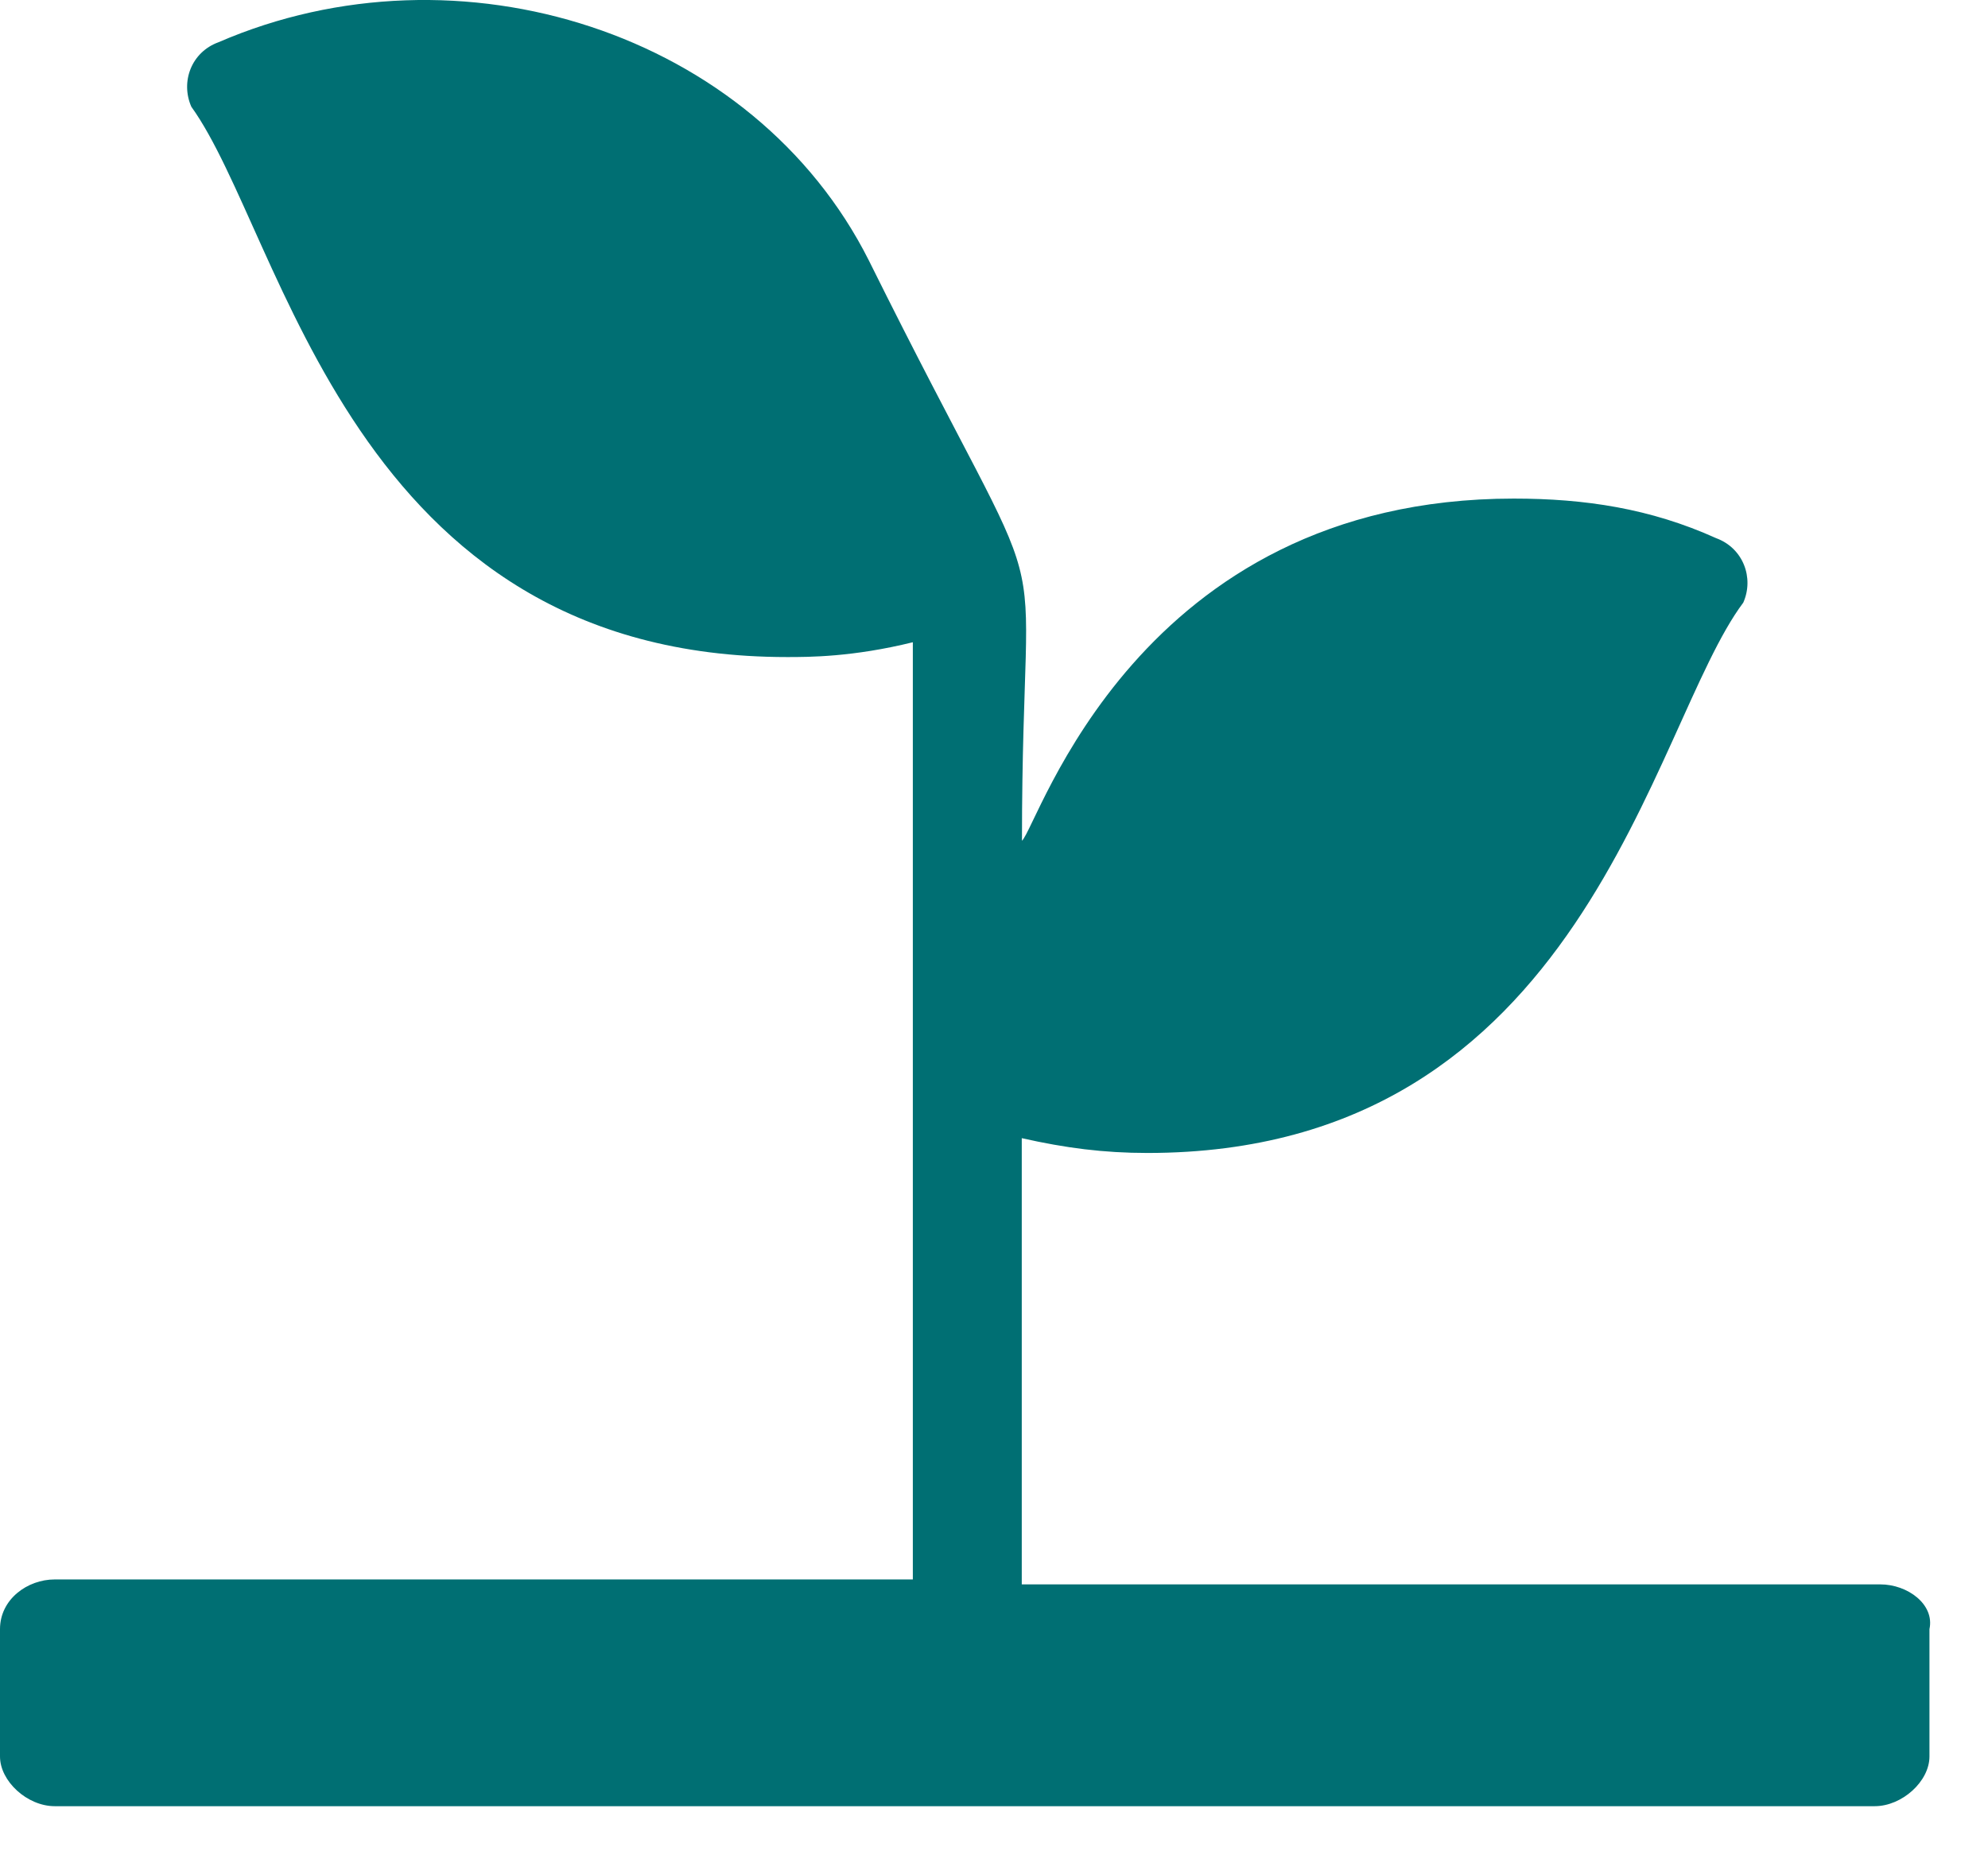 <?xml version="1.0" encoding="UTF-8"?>
<svg xmlns="http://www.w3.org/2000/svg" width="29" height="27" viewBox="0 0 29 27" fill="none">
  <path d="M27.423 23.115H14.905V16.605C15.543 16.749 16.101 16.821 16.739 16.821C23.118 16.821 24.073 10.6 25.43 8.792C25.59 8.432 25.43 7.996 25.033 7.851C24.075 7.418 23.118 7.274 22.082 7.274C16.582 7.274 15.146 12.049 14.908 12.266C14.908 7.129 15.547 9.589 12.675 3.801C11.001 0.472 6.696 -0.903 3.188 0.616C2.791 0.76 2.631 1.193 2.791 1.557C4.146 3.44 5.103 9.586 11.482 9.586C11.801 9.586 12.44 9.586 13.316 9.37V23.043H0.798C0.4 23.043 0 23.332 0 23.768V25.626C0 25.987 0.397 26.351 0.798 26.351H27.348C27.745 26.351 28.146 25.99 28.146 25.626V23.768C28.224 23.407 27.827 23.115 27.429 23.115H27.423Z" fill="#006F73"></path>
</svg>

